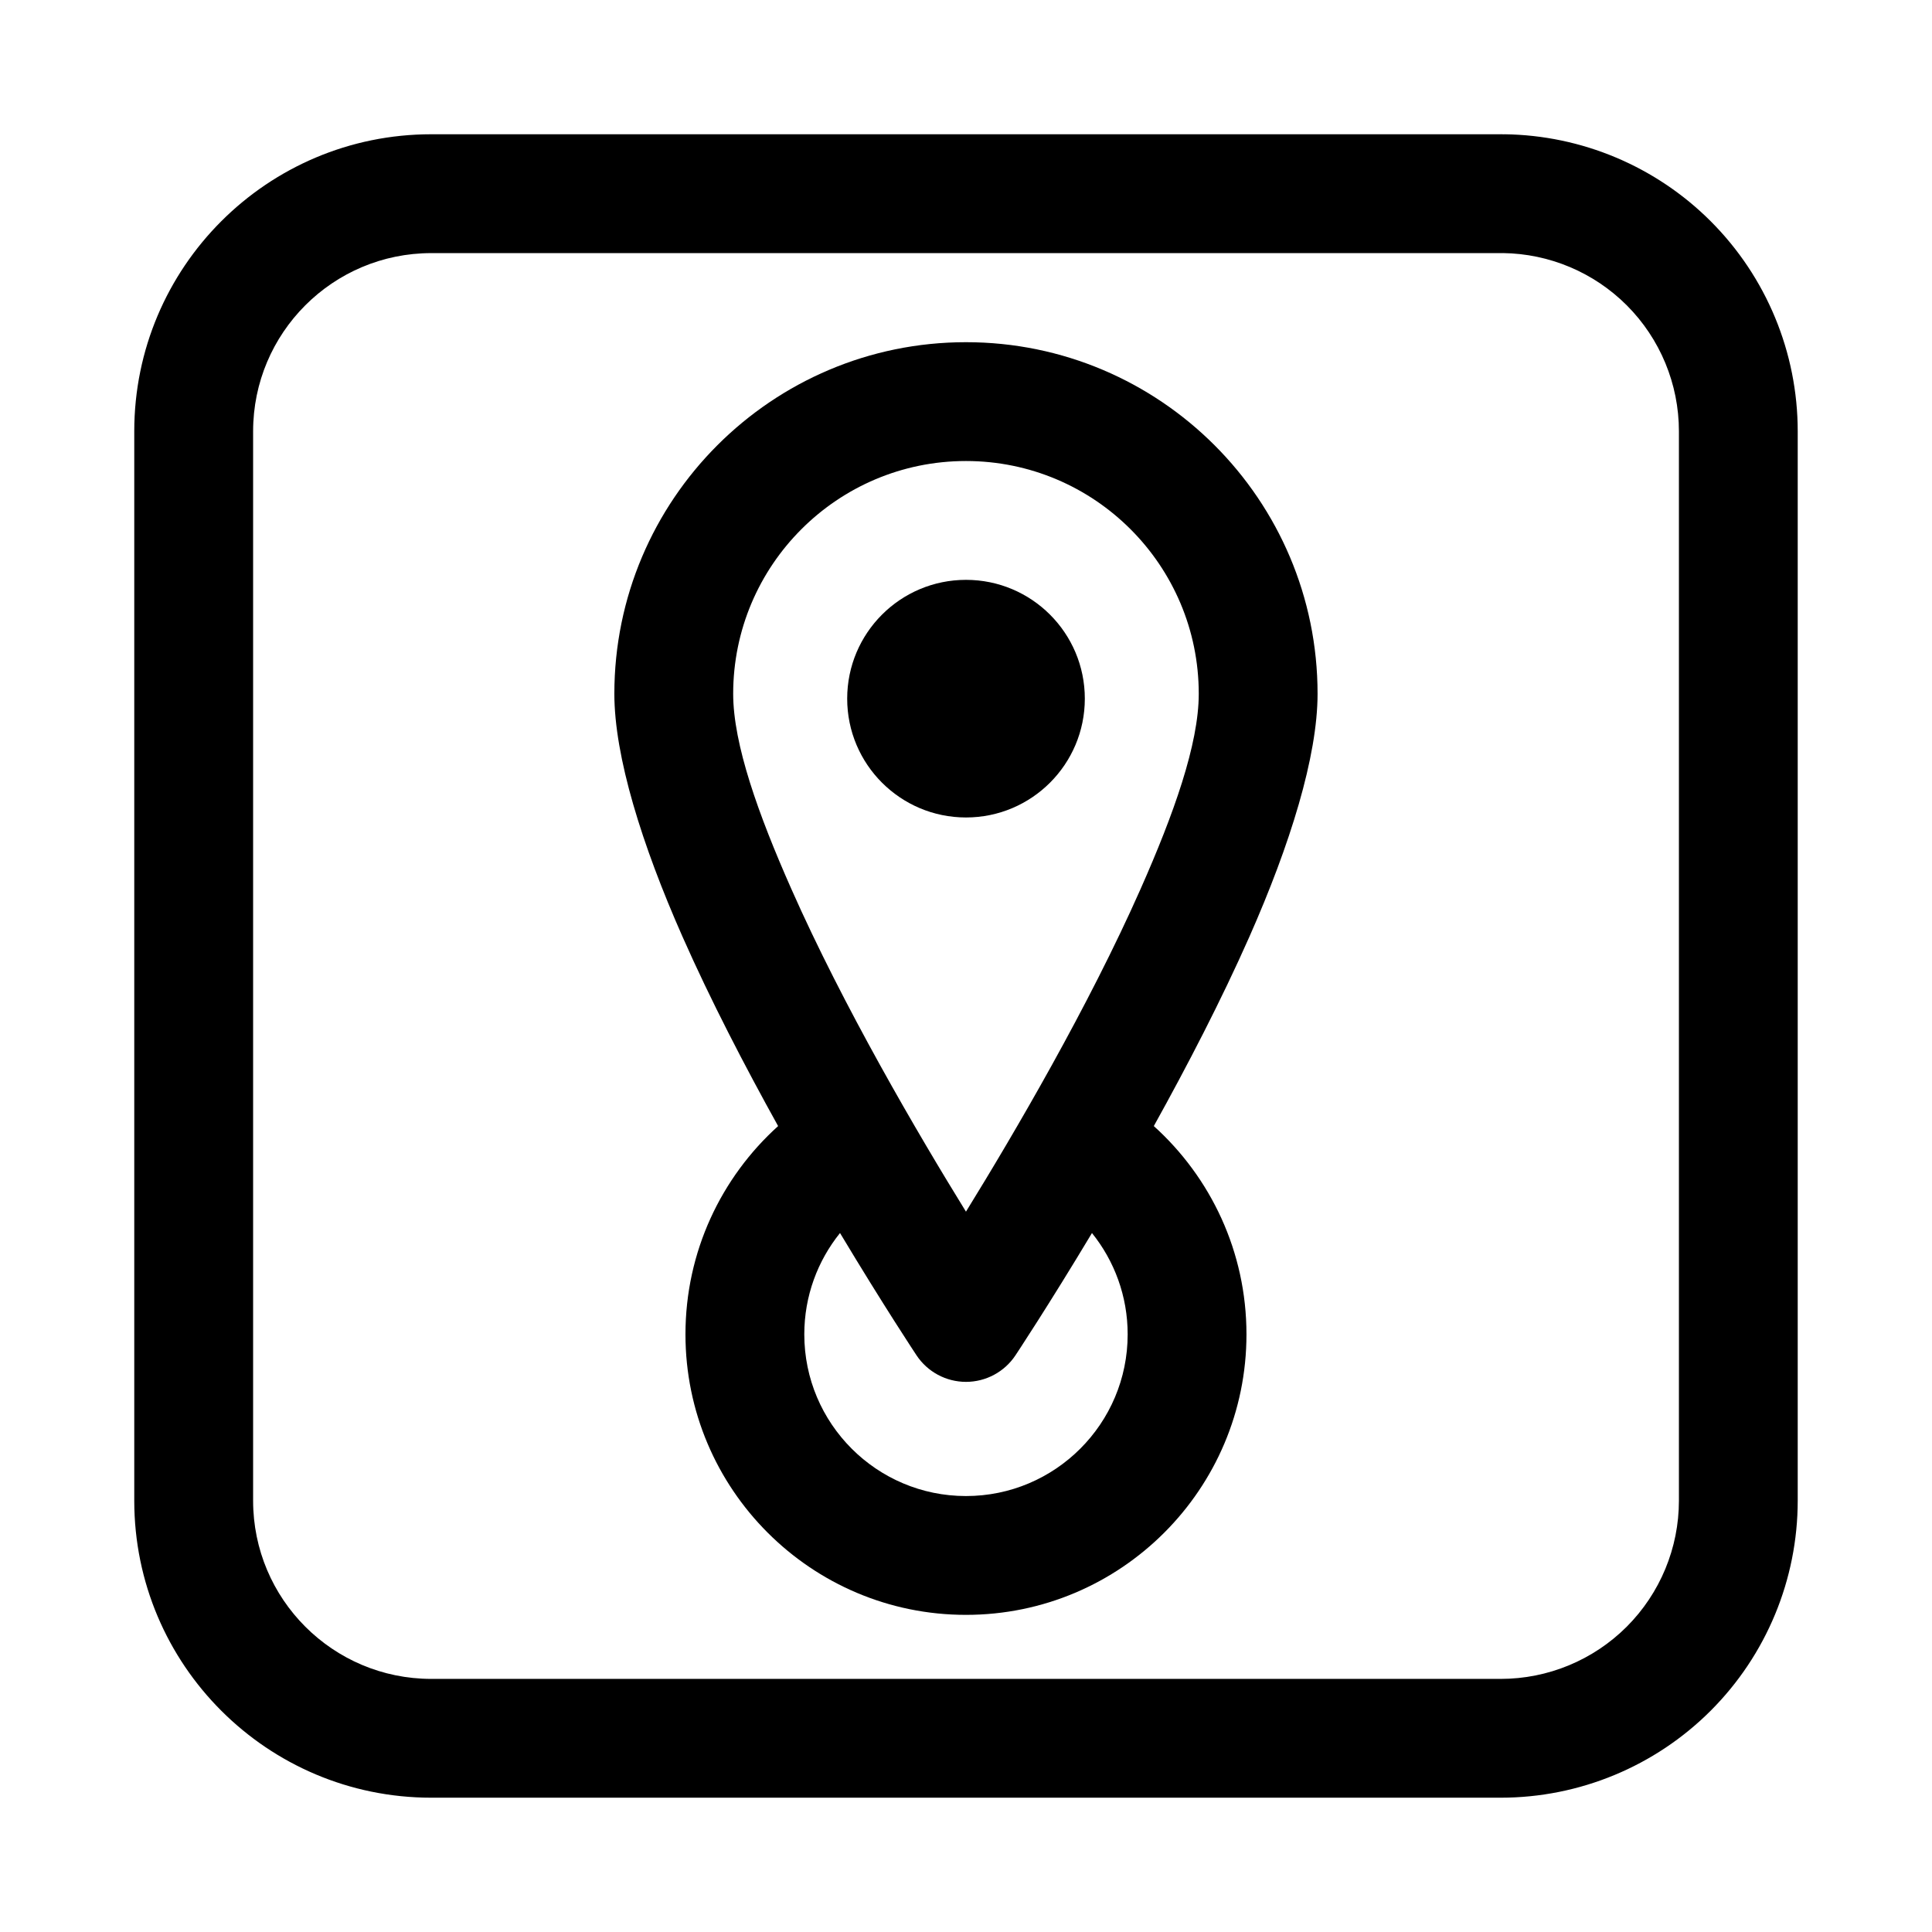 <?xml version="1.0" encoding="UTF-8"?>
<!-- Uploaded to: SVG Repo, www.svgrepo.com, Generator: SVG Repo Mixer Tools -->
<svg fill="#000000" width="800px" height="800px" version="1.1" viewBox="144 144 512 512" xmlns="http://www.w3.org/2000/svg">
 <g fill-rule="evenodd">
  <path d="m541.76 179.58h-283.46c-43.477 0-78.719 35.242-78.719 78.719v283.39c0 43.477 35.242 78.719 78.719 78.719h283.39c20.875 0 40.902-8.297 55.664-23.059s23.059-34.785 23.059-55.664v-283.39c0-20.875-8.297-40.902-23.059-55.664-14.531-14.531-34.164-22.797-54.688-23.051v0.023l-0.164-0.008-0.66-0.023h-0.086zm0.527 31.488c12.312 0.156 24.09 5.117 32.812 13.832 8.855 8.863 13.832 20.875 13.832 33.402v283.39c0 12.523-4.977 24.535-13.832 33.402-8.863 8.855-20.875 13.832-33.402 13.832h-283.39c-26.086 0-47.23-21.145-47.23-47.23v-283.39c0-26.086 21.145-47.23 47.23-47.23h283.39l0.781 0.008-0.188-0.008z"/>
  <path d="m350.21 442.42c-15.074 13.602-24.555 33.297-24.555 55.191 0 41.027 33.305 74.344 74.336 74.344 41.027 0 74.336-33.312 74.336-74.344 0-21.891-9.477-41.59-24.555-55.191 8.84-15.918 17.879-33.34 25.324-50.16 10.801-24.41 18.074-47.793 18.074-64.395 0-51.43-41.754-93.18-93.18-93.18-51.43 0-93.18 41.754-93.18 93.18 0 16.602 7.273 39.98 18.074 64.395 7.445 16.824 16.484 34.242 25.324 50.16zm16.398 28.348c-5.918 7.352-9.461 16.688-9.461 26.844 0 23.656 19.199 42.855 42.848 42.855s42.848-19.199 42.848-42.855c0-10.156-3.543-19.492-9.461-26.844-11.594 19.332-20.27 32.402-20.27 32.402-2.914 4.394-7.84 7.039-13.113 7.039-5.273 0-10.203-2.644-13.113-7.039 0 0-8.676-13.066-20.27-32.402zm33.387-5.66c-12.848-20.82-32.457-54.285-46.312-85.594-8.707-19.672-15.383-38.273-15.383-51.648 0-34.055 27.648-61.691 61.691-61.691 34.047 0 61.691 27.641 61.691 61.691 0 13.375-6.676 31.977-15.383 51.648-13.855 31.309-33.465 64.762-46.312 85.594z"/>
  <path d="m431.49 329.15c0 17.391-14.098 31.488-31.488 31.488s-31.488-14.098-31.488-31.488c0-17.387 14.098-31.484 31.488-31.484s31.488 14.098 31.488 31.484"/>
 </g>
</svg>